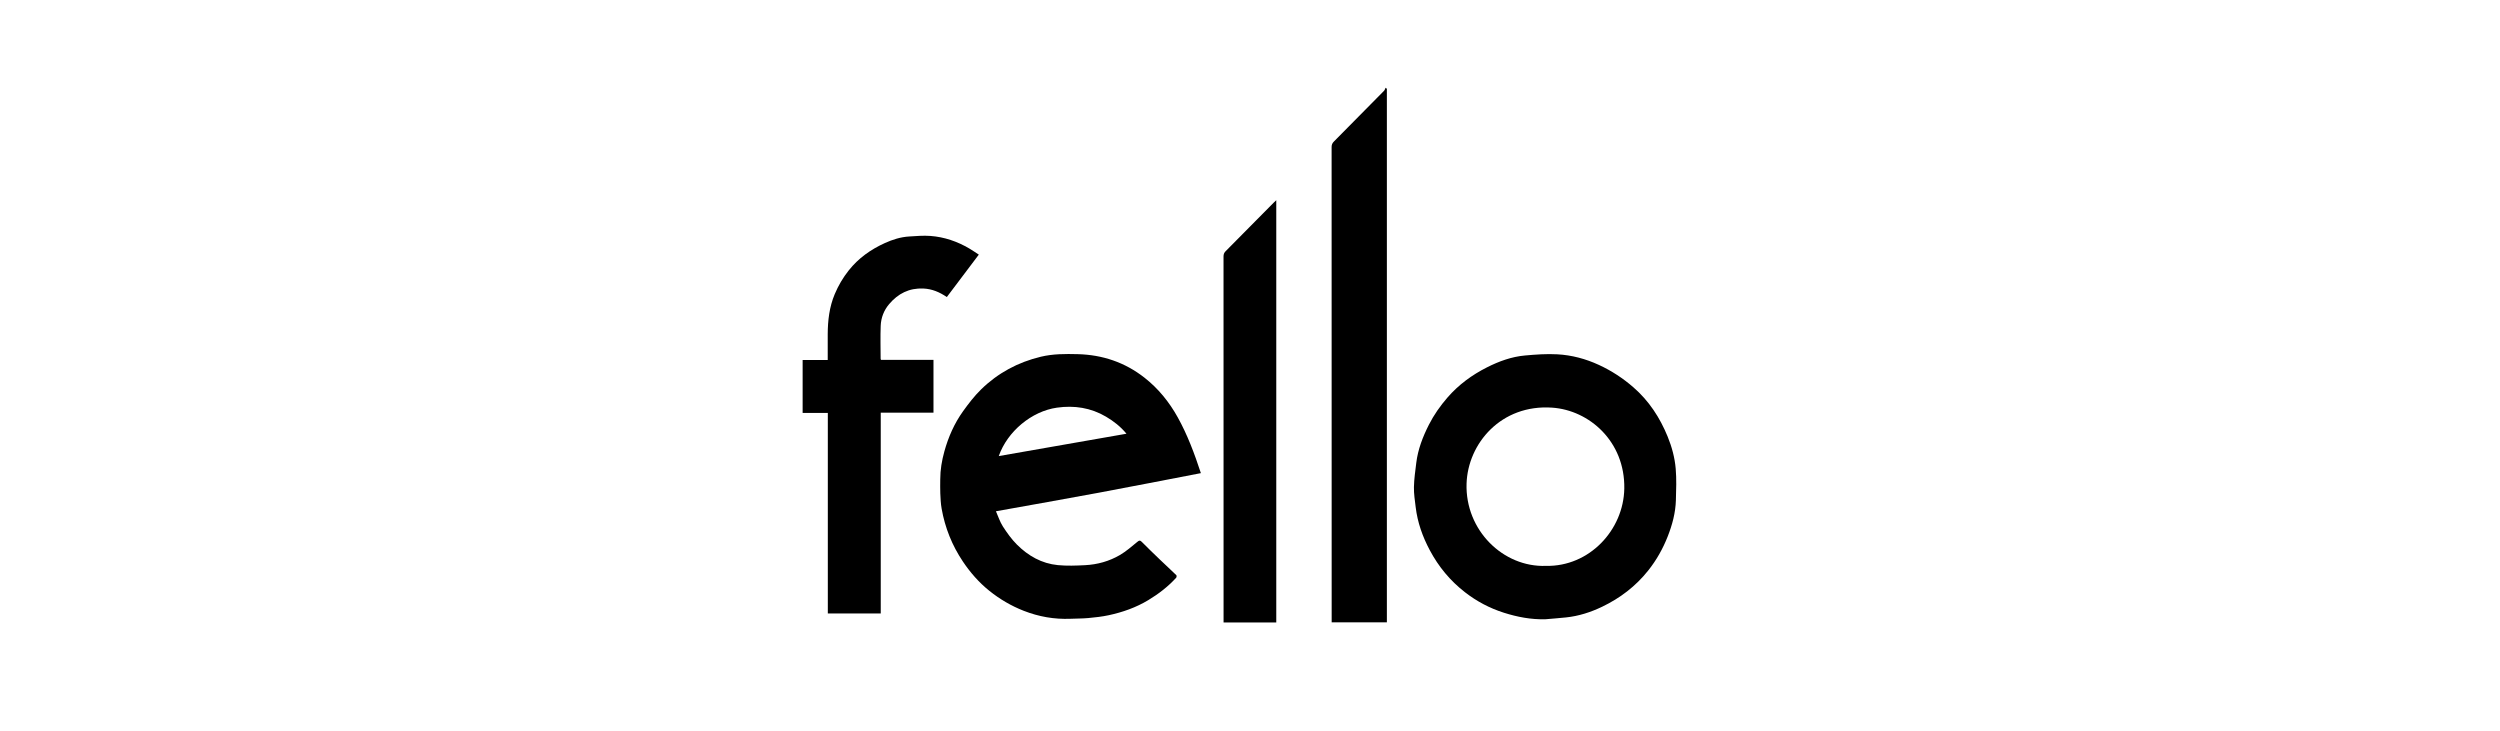 <svg width="171" height="50" viewBox="0 0 171 50" fill="none" xmlns="http://www.w3.org/2000/svg">
<g clip-path="url(#clip0_7724_4616)">
<path d="M82.138 32.363C79.79 32.814 77.472 33.27 75.15 33.703C72.828 34.135 70.501 34.543 68.122 34.971C68.283 35.332 68.396 35.699 68.597 36.009C68.879 36.446 69.188 36.88 69.554 37.246C70.328 38.022 71.257 38.547 72.357 38.654C72.973 38.713 73.601 38.69 74.221 38.658C75.066 38.615 75.876 38.389 76.608 37.96C77.034 37.71 77.413 37.374 77.799 37.059C77.921 36.958 77.981 36.944 78.095 37.061C78.502 37.471 78.917 37.874 79.335 38.274C79.709 38.633 80.092 38.982 80.463 39.344C80.491 39.371 80.482 39.484 80.449 39.519C79.894 40.127 79.247 40.623 78.547 41.046C77.705 41.554 76.789 41.876 75.836 42.081C75.38 42.179 74.911 42.231 74.446 42.274C74.04 42.312 73.63 42.306 73.222 42.324C72.119 42.369 71.054 42.182 70.026 41.78C69.167 41.444 68.379 40.982 67.657 40.4C66.952 39.833 66.367 39.16 65.863 38.411C65.124 37.31 64.639 36.103 64.408 34.794C64.346 34.448 64.332 34.092 64.316 33.739C64.302 33.425 64.314 33.108 64.313 32.793C64.312 32.141 64.421 31.503 64.594 30.879C64.867 29.891 65.277 28.96 65.873 28.129C66.249 27.606 66.647 27.087 67.104 26.639C68.254 25.512 69.631 24.776 71.191 24.401C72.019 24.202 72.865 24.203 73.709 24.224C75.405 24.267 76.941 24.779 78.29 25.839C79.232 26.579 79.973 27.494 80.555 28.542C81.217 29.733 81.695 31.005 82.14 32.363H82.138ZM77.051 29.667C76.638 29.169 76.166 28.804 75.65 28.5C74.607 27.886 73.477 27.716 72.294 27.884C70.562 28.13 68.908 29.507 68.315 31.196C71.223 30.687 74.111 30.181 77.051 29.667Z" fill="black"/>
<path d="M105.707 42.357C104.731 42.384 103.786 42.203 102.867 41.911C101.902 41.605 101.009 41.135 100.203 40.508C99.194 39.724 98.398 38.764 97.796 37.631C97.304 36.708 96.958 35.737 96.833 34.694C96.778 34.236 96.704 33.776 96.713 33.318C96.724 32.767 96.805 32.216 96.872 31.666C96.985 30.737 97.318 29.877 97.737 29.051C98.079 28.377 98.509 27.767 99.004 27.195C99.768 26.314 100.683 25.645 101.709 25.127C102.531 24.712 103.393 24.397 104.312 24.315C105.046 24.249 105.788 24.194 106.522 24.235C107.508 24.289 108.46 24.542 109.368 24.962C110.227 25.359 111.006 25.867 111.723 26.491C112.791 27.419 113.537 28.564 114.069 29.867C114.357 30.573 114.556 31.311 114.619 32.066C114.679 32.777 114.652 33.498 114.631 34.214C114.606 35.076 114.384 35.899 114.07 36.696C113.741 37.533 113.305 38.308 112.743 39.016C111.884 40.099 110.82 40.909 109.588 41.5C108.804 41.877 107.983 42.142 107.115 42.232C106.647 42.281 106.177 42.316 105.707 42.357ZM105.741 38.706C108.71 38.769 111.055 36.251 111.102 33.413C111.155 30.194 108.704 28.056 106.166 27.883C102.676 27.644 100.4 30.335 100.313 33.081C100.212 36.27 102.819 38.813 105.741 38.706Z" fill="black"/>
<path d="M94.862 6.075V42.569H91.086V42.329C91.086 31.572 91.086 20.813 91.082 10.056C91.082 9.896 91.131 9.789 91.241 9.678C92.387 8.527 93.528 7.371 94.666 6.213C94.719 6.158 94.74 6.072 94.776 6L94.862 6.075Z" fill="black"/>
<path d="M64.762 20.317C64.257 19.976 63.752 19.762 63.159 19.735C62.187 19.692 61.427 20.08 60.814 20.805C60.459 21.226 60.262 21.734 60.24 22.281C60.211 23.031 60.234 23.783 60.235 24.534C60.235 24.554 60.246 24.575 60.256 24.613H63.85V28.226H60.243V41.96H56.623V28.243H54.9V24.623H56.616C56.616 24.527 56.616 24.451 56.616 24.374C56.616 23.871 56.614 23.368 56.616 22.865C56.62 21.923 56.727 20.998 57.094 20.123C57.34 19.538 57.656 18.996 58.051 18.499C58.718 17.658 59.563 17.06 60.525 16.625C61.05 16.387 61.6 16.212 62.178 16.176C62.665 16.146 63.156 16.102 63.64 16.138C64.592 16.209 65.484 16.515 66.31 17.003C66.523 17.129 66.728 17.271 66.951 17.416C66.215 18.391 65.489 19.353 64.762 20.319L64.762 20.317Z" fill="black"/>
<path d="M83.692 42.577V42.33C83.692 34.068 83.692 25.805 83.689 17.542C83.689 17.392 83.728 17.287 83.834 17.181C84.933 16.076 86.027 14.966 87.124 13.858C87.173 13.808 87.225 13.762 87.297 13.694V42.578L83.692 42.577Z" fill="black"/>
</g>
<defs>
<clipPath id="clip0_7724_4616">
<rect width="61" height="38" fill="white" transform="translate(54.9 6)"/>
</clipPath>
</defs>
</svg>
